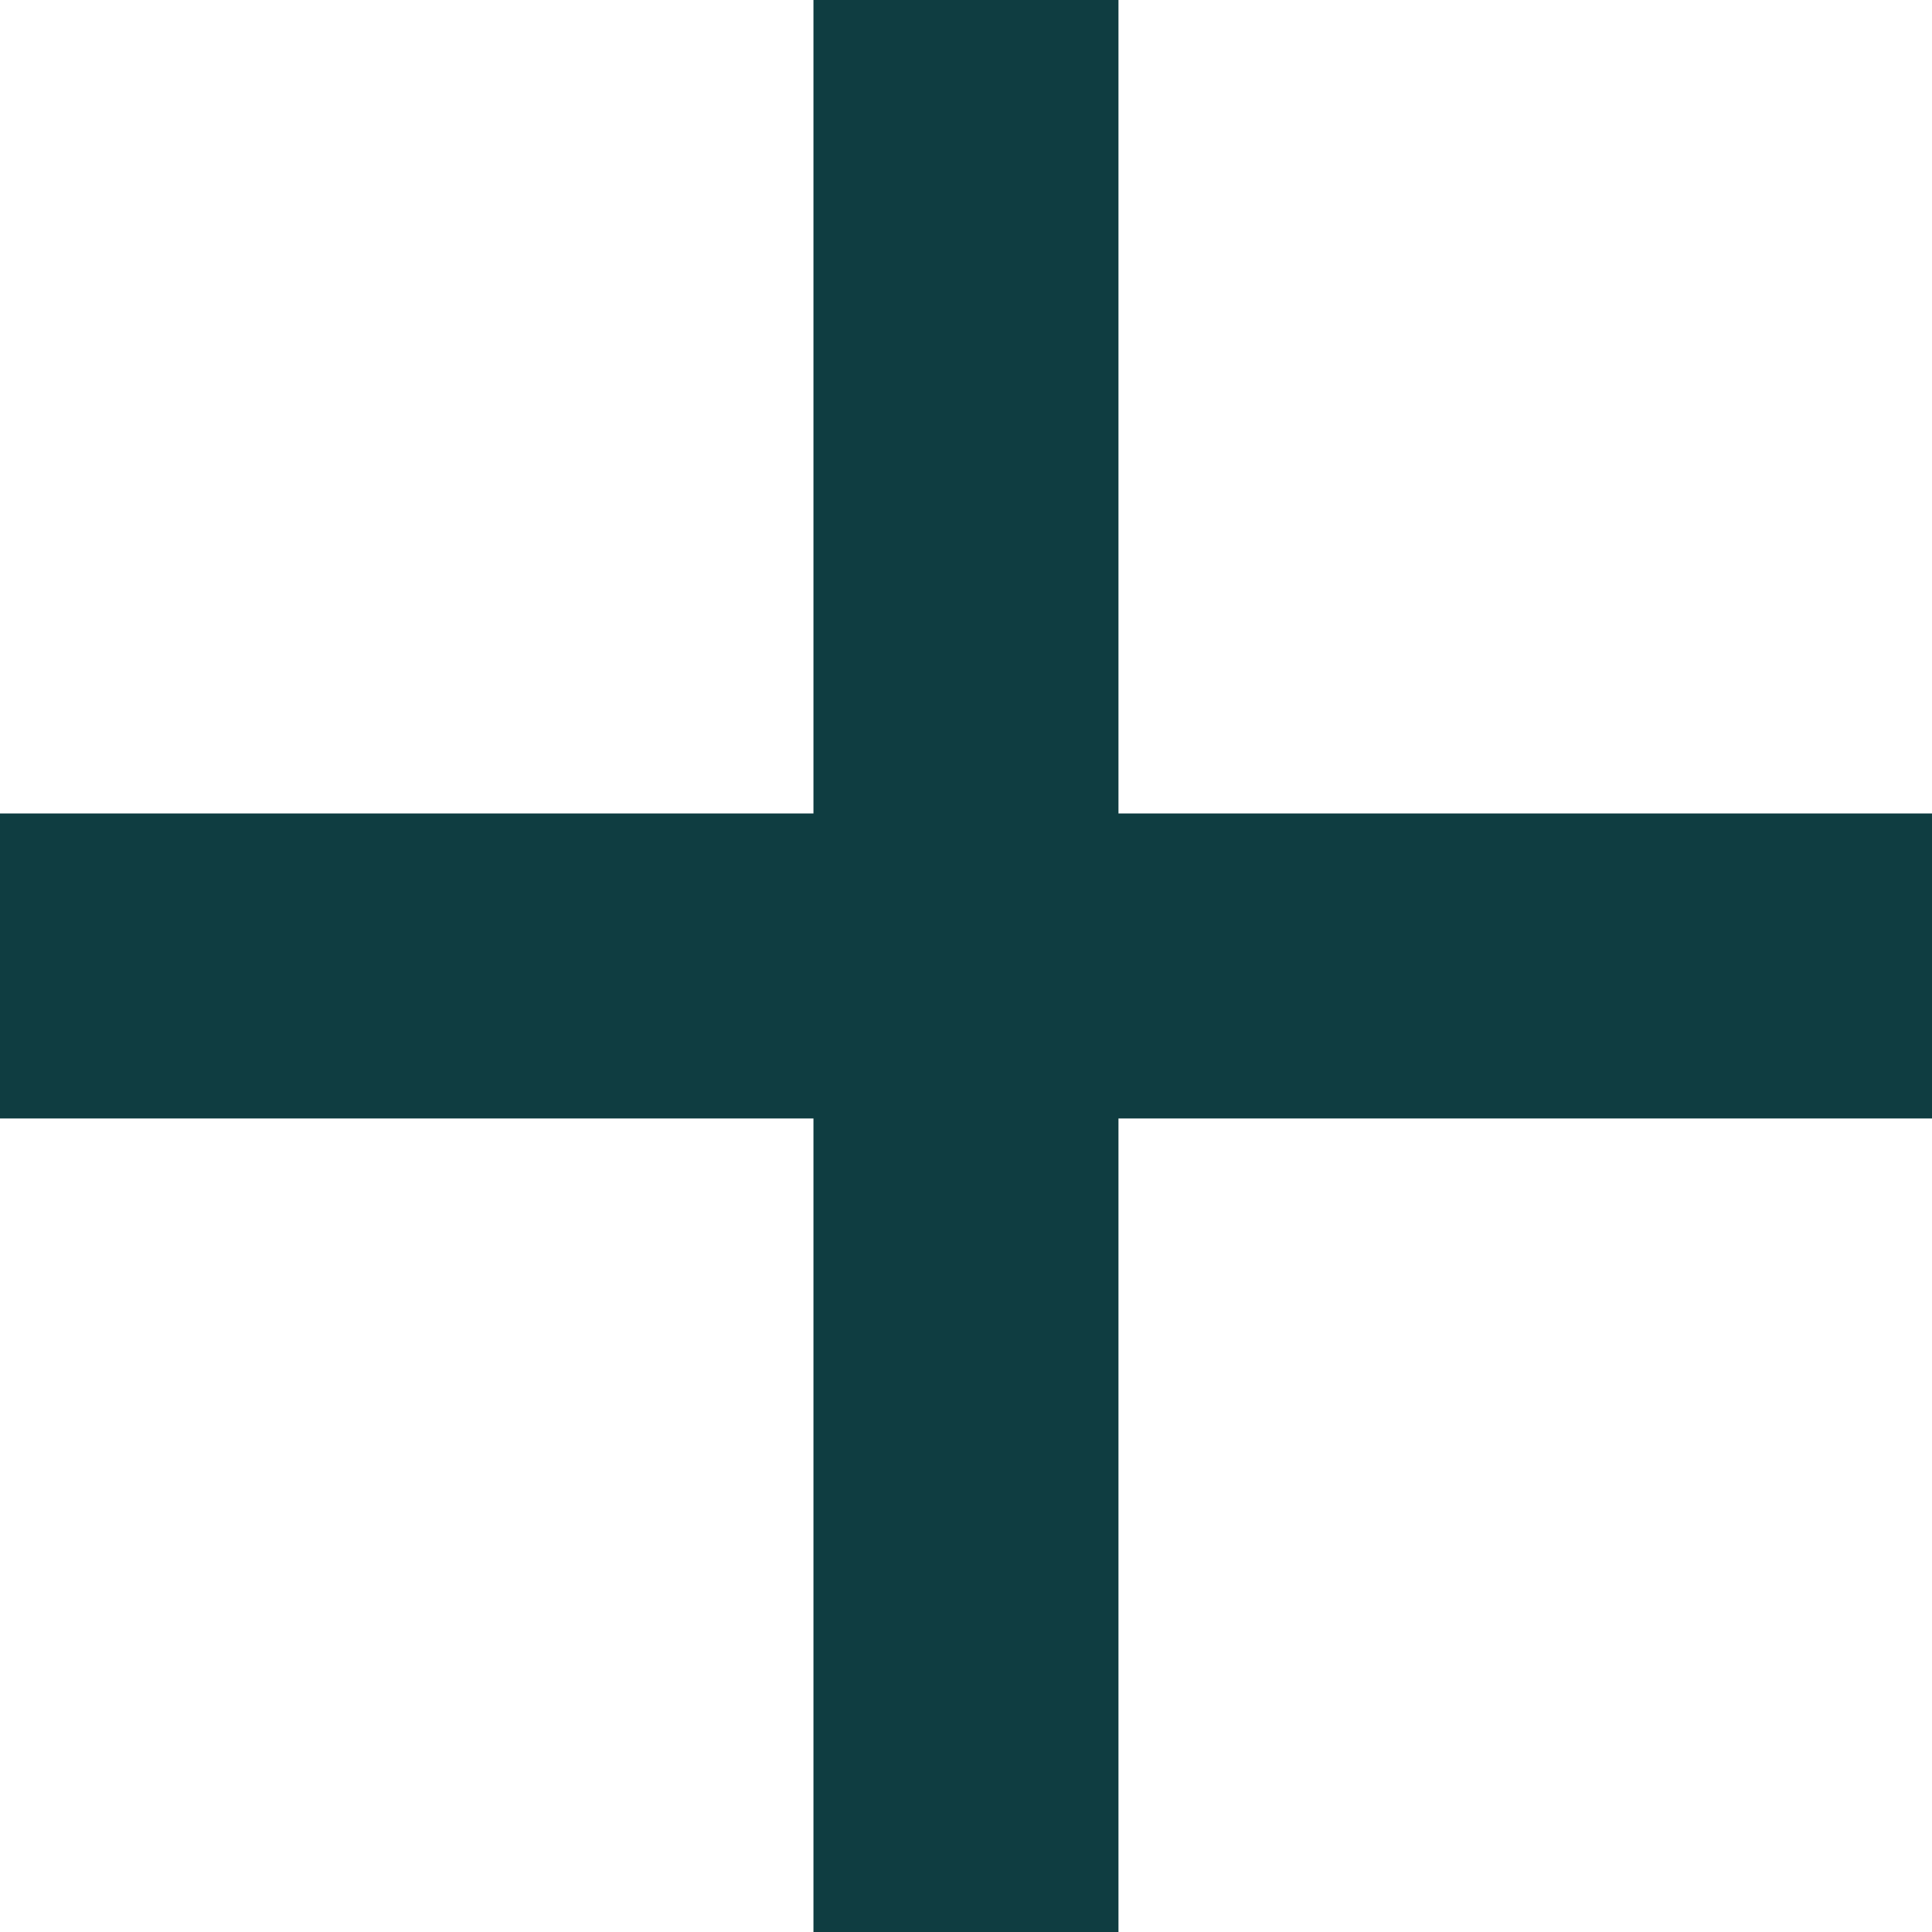 <svg width="24" height="24" viewBox="0 0 24 24" fill="none" xmlns="http://www.w3.org/2000/svg">
<g id="Frame 48095935">
<rect id="Rectangle 610" x="10.105" width="3.789" height="24" fill="#0F3D41"/>
<rect id="Rectangle 611" x="24" y="10.105" width="3.789" height="24" transform="rotate(90 24 10.105)" fill="#0F3D41"/>
</g>
</svg>
